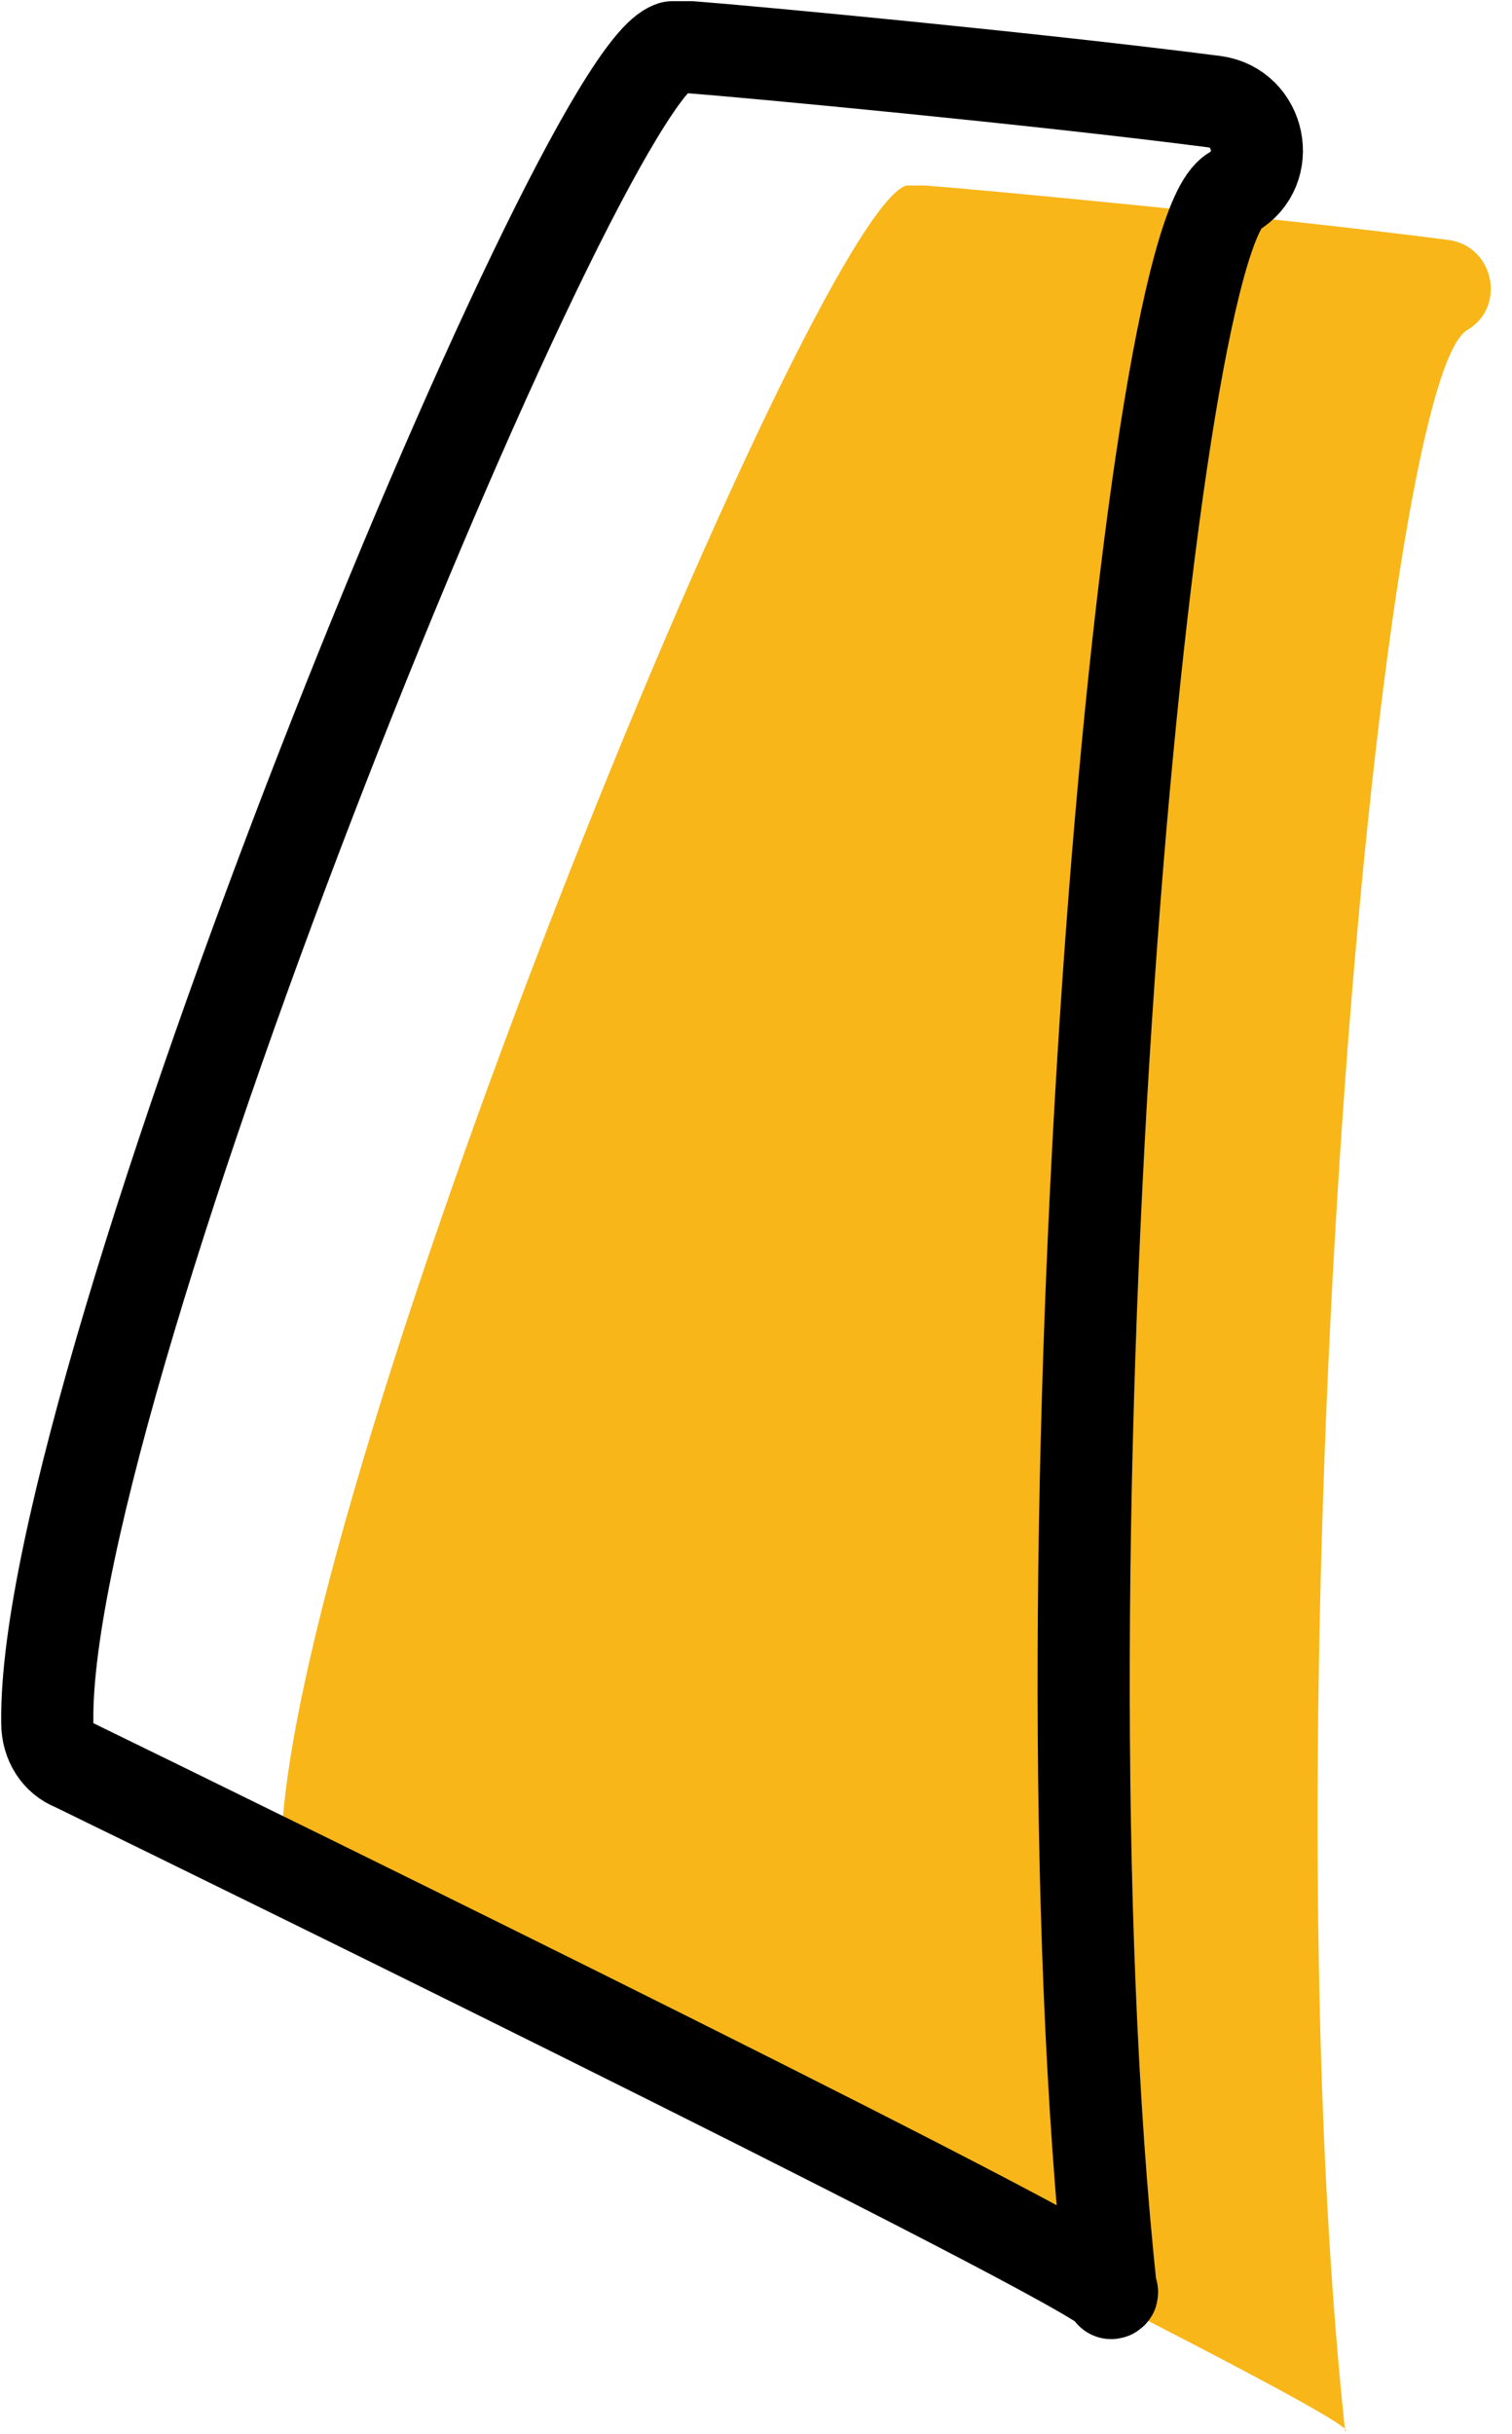 <svg preserveAspectRatio="none" width="100%" height="100%" overflow="visible" style="display: block;" viewBox="0 0 64 103" fill="none" xmlns="http://www.w3.org/2000/svg">
<g id="Yellow Confetti 1">
<path id="Vector" d="M11.903 78.763C11.903 79.561 12.341 80.27 13.042 80.536C20.139 83.993 58.338 102.696 56.936 102.873C53.519 70.962 58.338 16.181 62.105 13.965C63.77 12.99 63.244 10.42 61.317 10.154C53.782 9.179 41.516 8.026 39.151 7.849C38.888 7.849 38.625 7.849 38.362 7.849C34.332 9.09 11.728 64.225 11.903 78.674L11.903 78.763Z" fill="#F8B619"/>
<path id="Vector_2" d="M2.002 72.913C2.002 73.711 2.44 74.42 3.141 74.686C10.237 78.143 48.436 96.847 47.035 97.024C43.618 65.113 48.436 10.332 52.204 8.116C53.868 7.141 53.343 4.57 51.415 4.304C43.88 3.329 31.615 2.177 29.249 2C28.986 2 28.723 2 28.461 2C24.43 3.241 1.826 58.376 2.002 72.825L2.002 72.913Z" stroke="black" stroke-width="3.9" stroke-linecap="round" stroke-linejoin="round"/>
</g>
</svg>
